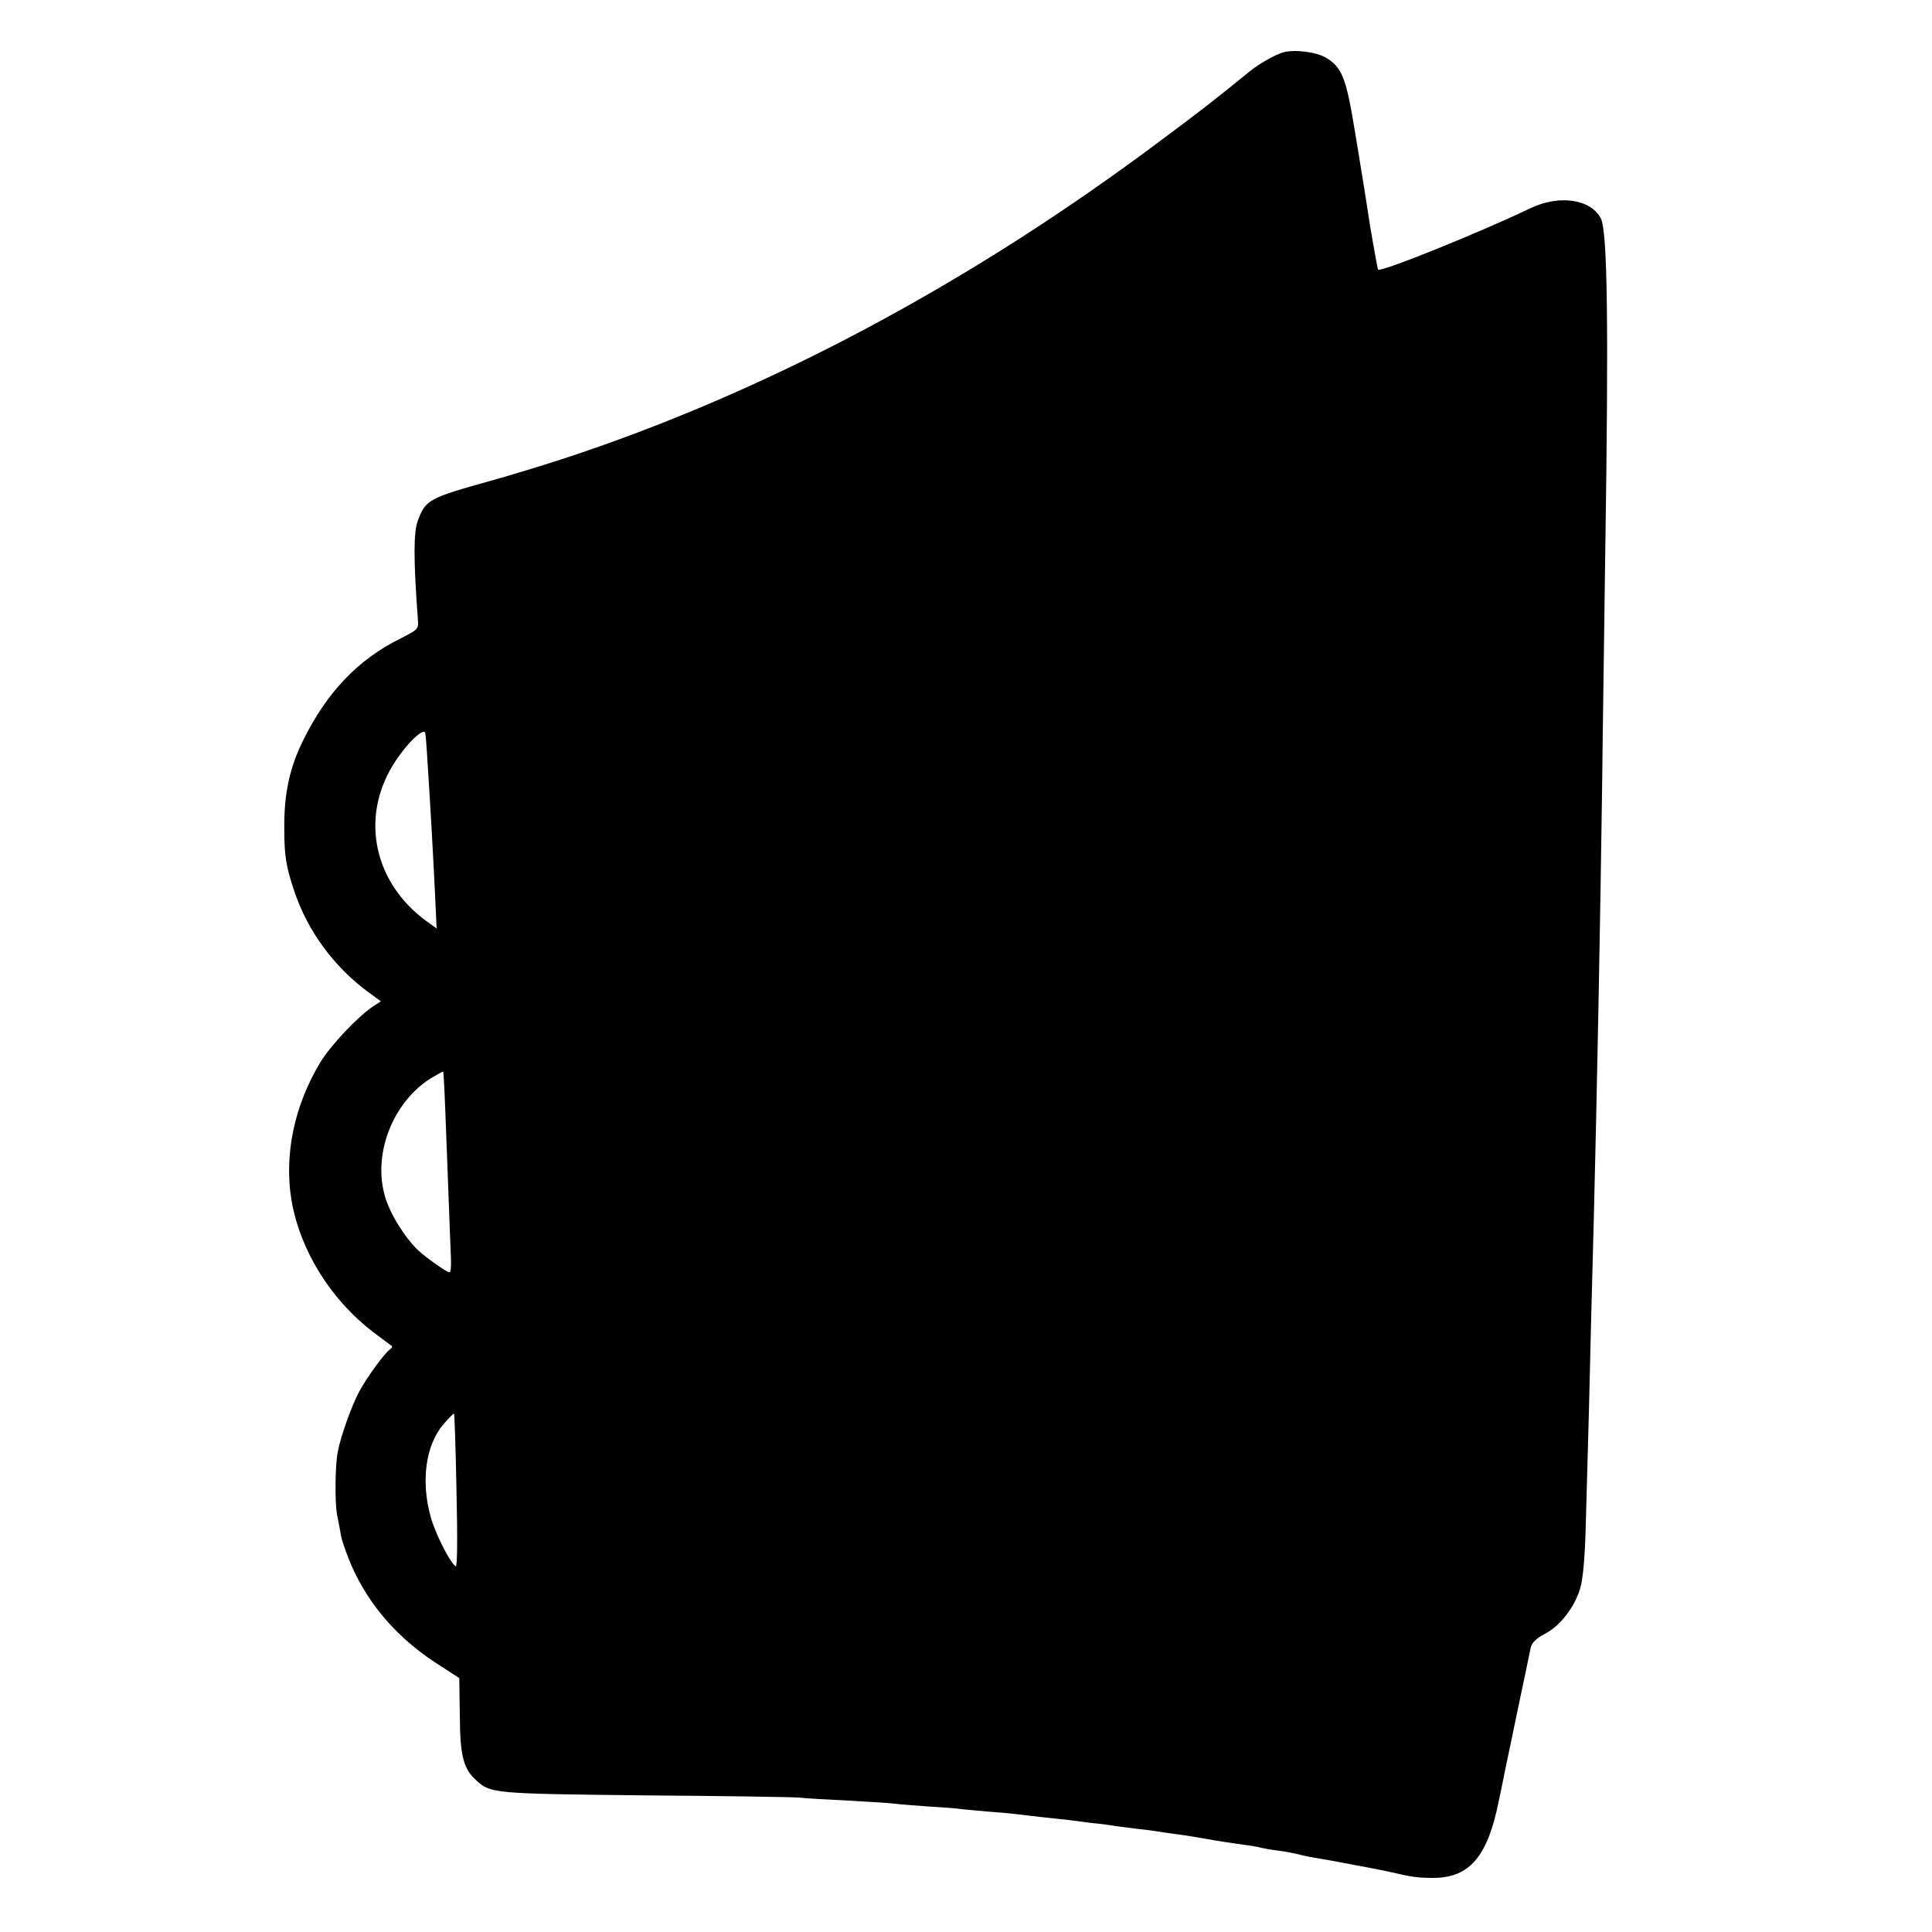 <?xml version="1.0" standalone="no"?>
<!DOCTYPE svg PUBLIC "-//W3C//DTD SVG 20010904//EN"
 "http://www.w3.org/TR/2001/REC-SVG-20010904/DTD/svg10.dtd">
<svg version="1.0" xmlns="http://www.w3.org/2000/svg"
 width="700pt" height="700pt" viewBox="0 0 700 700"
 preserveAspectRatio="xMidYMid meet">
<g transform="translate(0,700) scale(0.1,-0.1)"
fill="#000000" stroke="none">
<path d="M4648 6810 c-27 -8 -88 -42 -118 -67 -118 -96 -176 -142 -323 -251
-693 -520 -1434 -915 -2172 -1156 -77 -25 -189 -59 -250 -76 -233 -65 -242
-70 -271 -146 -16 -42 -16 -143 0 -357 3 -37 2 -37 -66 -72 -151 -75 -263
-193 -348 -364 -50 -100 -71 -195 -70 -321 0 -100 6 -139 36 -228 49 -147 146
-278 273 -370 l41 -30 -25 -16 c-58 -38 -156 -142 -195 -206 -94 -156 -131
-335 -104 -498 31 -182 142 -361 297 -479 34 -26 64 -48 67 -50 2 -2 0 -7 -6
-11 -21 -15 -83 -100 -112 -153 -28 -52 -67 -161 -78 -218 -10 -51 -11 -181
-3 -228 5 -26 12 -60 14 -75 3 -16 15 -52 26 -80 60 -154 166 -282 312 -379
l91 -59 2 -138 c1 -145 13 -191 61 -234 51 -46 63 -47 610 -53 285 -2 536 -6
558 -8 22 -3 103 -7 180 -11 77 -4 151 -9 165 -11 14 -2 68 -6 120 -10 52 -3
109 -7 125 -10 17 -2 66 -6 110 -10 44 -3 91 -8 105 -10 14 -2 52 -6 85 -10
33 -3 71 -8 85 -9 14 -2 52 -7 85 -11 33 -3 71 -8 85 -11 14 -2 49 -6 78 -10
29 -3 61 -7 72 -9 10 -2 40 -6 67 -10 26 -3 71 -10 98 -15 28 -5 68 -12 90
-15 93 -13 111 -16 125 -20 8 -2 35 -7 60 -10 25 -3 61 -10 80 -15 19 -5 51
-11 70 -14 19 -3 60 -10 90 -16 30 -6 69 -13 85 -16 17 -3 50 -10 75 -15 86
-20 105 -23 165 -23 130 1 195 78 235 277 11 50 21 103 24 117 3 14 24 113 46
220 23 107 43 206 46 220 4 18 20 34 51 50 56 29 108 97 128 164 10 32 17 109
20 211 9 307 16 581 20 765 3 102 7 273 10 380 11 431 23 1049 30 1565 2 204
8 575 11 825 13 839 8 1174 -16 1219 -37 70 -151 86 -254 37 -188 -90 -543
-233 -553 -223 -2 2 -32 171 -38 217 -6 41 -15 96 -46 285 -32 194 -46 229
-103 265 -37 22 -115 32 -158 20z m-3107 -2467 c3 -17 6 -73 14 -198 4 -71 9
-148 10 -170 1 -22 6 -107 10 -189 l7 -150 -39 28 c-187 138 -237 369 -121
561 45 75 115 144 119 118z m73 -1383 c3 -85 9 -227 12 -315 3 -88 7 -181 8
-207 1 -27 -1 -48 -5 -48 -10 0 -81 50 -113 79 -47 44 -104 134 -121 196 -45
153 27 339 164 427 25 15 46 27 47 25 1 -1 5 -72 8 -157z m40 -1363 c4 -175 3
-276 -3 -272 -20 12 -73 117 -90 177 -37 131 -19 262 46 338 20 23 37 40 38
38 2 -2 6 -128 9 -281z"/>
</g>
</svg>
